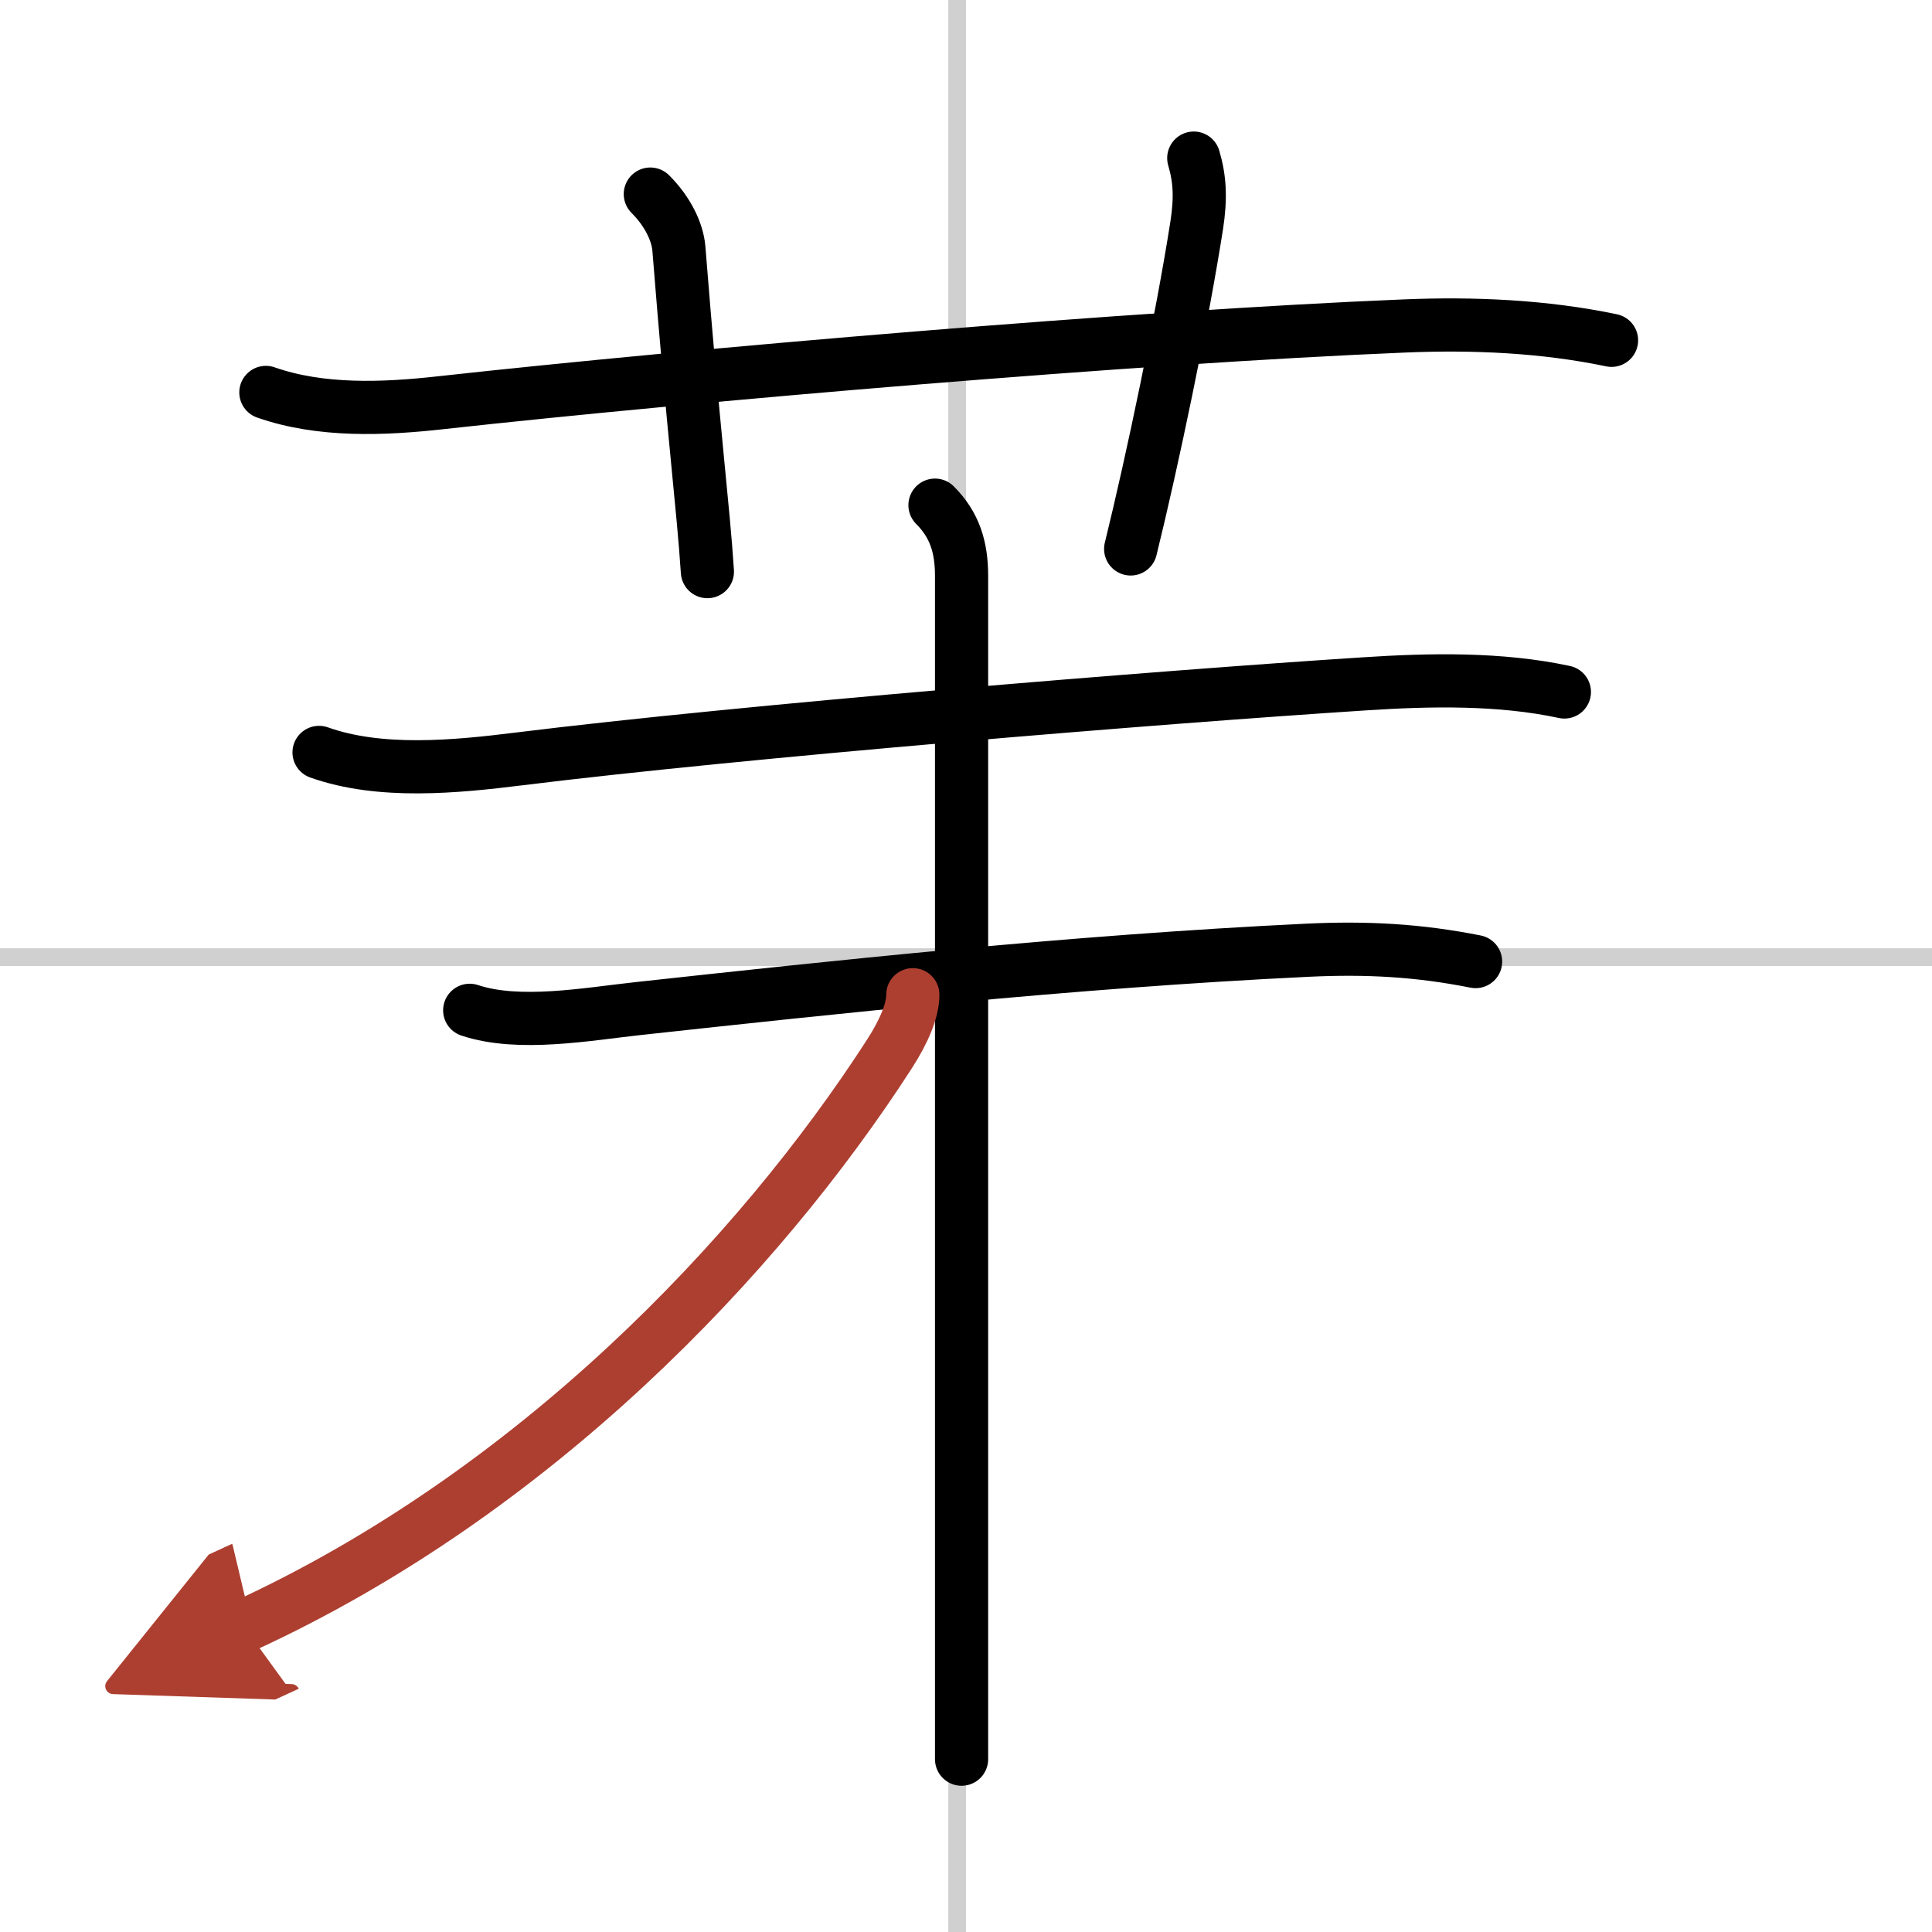<svg width="400" height="400" viewBox="0 0 109 109" xmlns="http://www.w3.org/2000/svg"><defs><marker id="a" markerWidth="4" orient="auto" refX="1" refY="5" viewBox="0 0 10 10"><polyline points="0 0 10 5 0 10 1 5" fill="#ad3f31" stroke="#ad3f31"/></marker></defs><g fill="none" stroke="#000" stroke-linecap="round" stroke-linejoin="round" stroke-width="3"><rect width="100%" height="100%" fill="#fff" stroke="#fff"/><line x1="54" x2="54" y2="109" stroke="#d0d0d0" stroke-width="1"/><line x2="109" y1="54" y2="54" stroke="#d0d0d0" stroke-width="1"/><path d="m15 22.14c3.1 1.09 6.66 0.94 9.88 0.58 14.33-1.58 39.21-3.71 54.37-4.33 3.86-0.16 7.85 0.01 11.67 0.81"/><path d="m36.69 10.95c0.99 0.99 1.53 2.14 1.61 3.06 0.83 10.49 1.38 14.66 1.61 18.24"/><path d="m67.35 8.92c0.35 1.19 0.4 2.25 0.17 3.77-0.84 5.37-2.51 13.33-3.73 18.28"/><path d="m18 42.45c3.45 1.23 7.72 0.81 11.26 0.37 12.77-1.58 36.1-3.49 47.74-4.24 3.69-0.24 7.63-0.32 11.26 0.46"/><path d="m26.5 57c2.79 0.93 6.65 0.21 9.52-0.1 10.64-1.16 24.36-2.65 37.74-3.29 3.35-0.16 6.27 0 9.49 0.64"/><path d="m52.75 28.5c1.12 1.12 1.5 2.38 1.5 4v57.5 9.25"/><path d="M51.5,56.12c0,0.88-0.48,2.04-1.33,3.36C42.8,70.9,30.11,84.24,13.75,91.75" marker-end="url(#a)" stroke="#ad3f31"/></g></svg>
